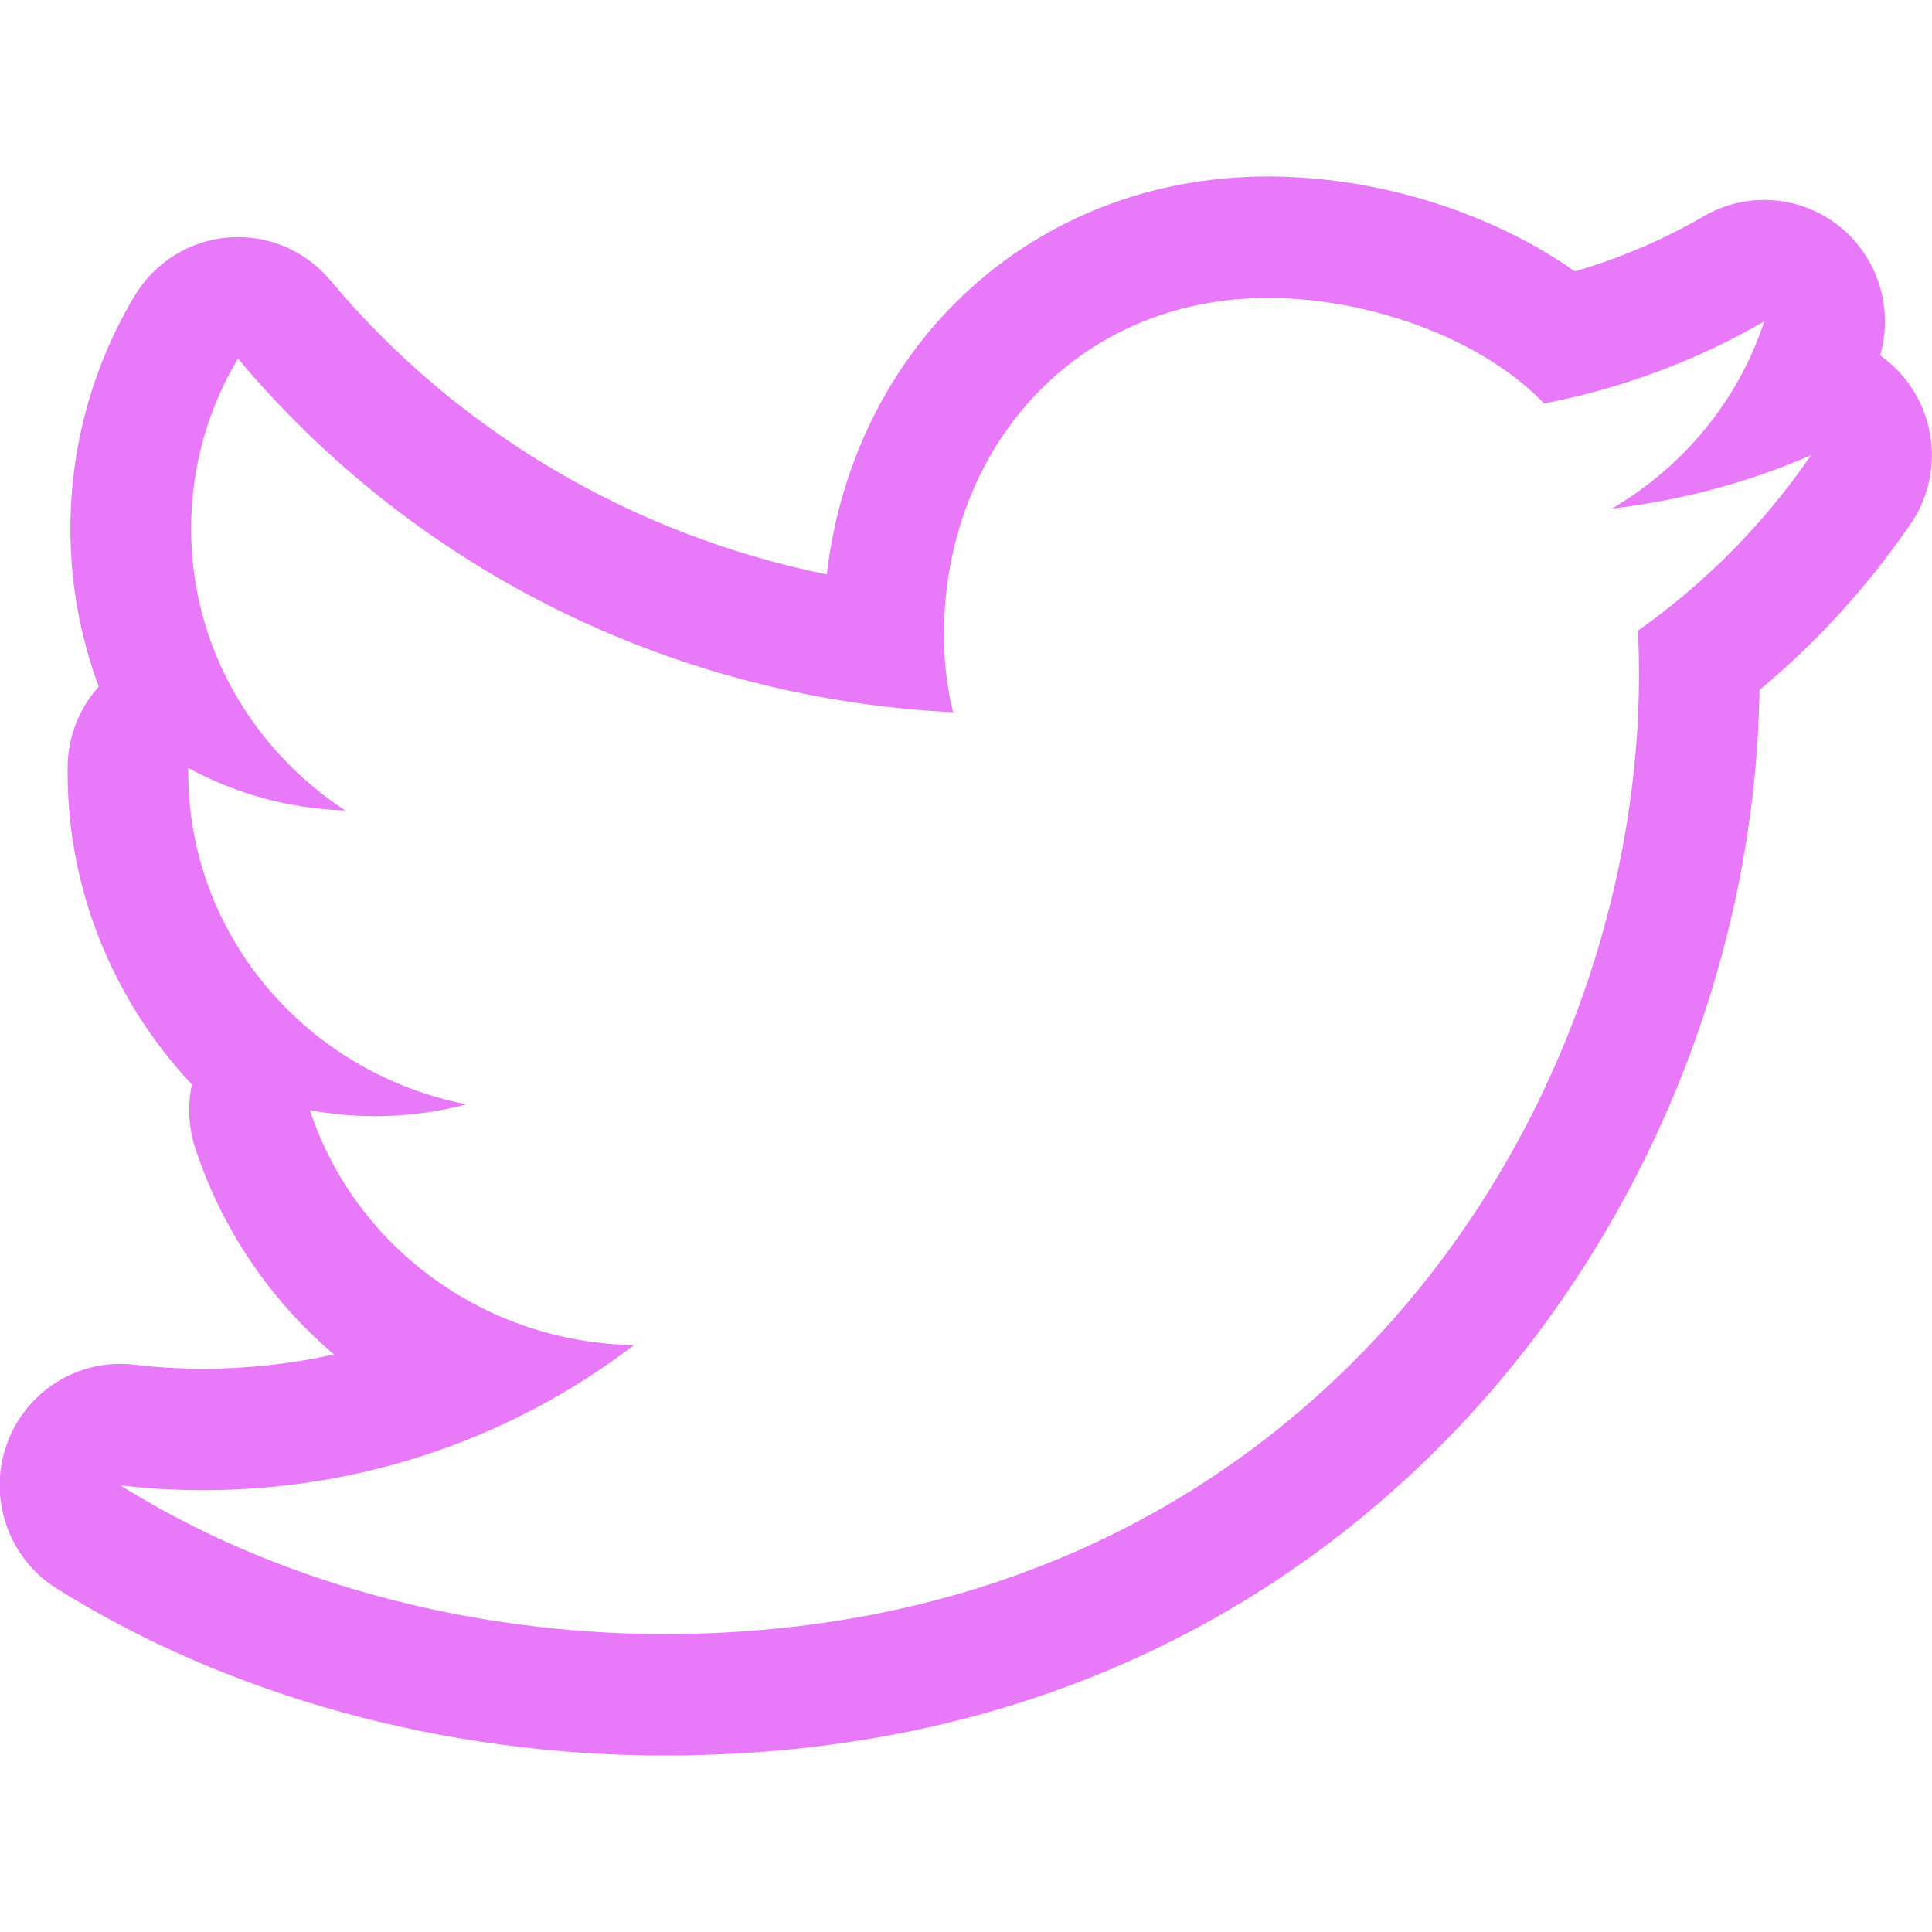 <!DOCTYPE svg PUBLIC "-//W3C//DTD SVG 1.1//EN" "http://www.w3.org/Graphics/SVG/1.1/DTD/svg11.dtd">
<!-- Uploaded to: SVG Repo, www.svgrepo.com, Transformed by: SVG Repo Mixer Tools -->
<svg fill="#e879f9" xmlns="http://www.w3.org/2000/svg" preserveAspectRatio="xMidYMid" width="800px" height="800px" viewBox="0 0 31.812 26">
<g id="SVGRepo_bgCarrier" stroke-width="0"/>
<g id="SVGRepo_tracerCarrier" stroke-linecap="round" stroke-linejoin="round"/>
<g id="SVGRepo_iconCarrier"> <path d="M20.877,2.000 C22.519,2.000 24.382,2.652 25.426,3.738 C26.724,3.486 27.949,3.025 29.050,2.386 C28.625,3.687 27.718,4.779 26.540,5.469 C27.693,5.332 28.797,5.035 29.820,4.590 C29.054,5.707 28.087,6.690 26.971,7.477 C26.981,7.715 26.987,7.955 26.987,8.195 C26.987,15.562 21.445,24.000 10.939,24.000 C7.715,24.000 4.507,23.133 1.982,21.551 C2.428,21.605 2.883,21.631 3.343,21.631 C6.019,21.631 8.482,20.740 10.439,19.242 C7.937,19.199 5.827,17.586 5.103,15.373 C5.450,15.437 5.810,15.473 6.178,15.473 C6.696,15.473 7.203,15.406 7.681,15.277 C5.068,14.768 3.100,12.514 3.100,9.813 C3.100,9.787 3.100,9.764 3.100,9.740 C3.871,10.158 4.750,10.410 5.687,10.440 C4.154,9.437 3.147,7.734 3.147,5.799 C3.147,4.777 3.428,3.818 3.919,2.998 C6.735,6.367 10.945,8.588 15.693,8.822 C15.594,8.414 15.543,7.984 15.543,7.553 C15.543,4.473 17.721,2.000 20.877,2.000 M29.820,4.590 L29.825,4.590 M20.877,-0.000 C17.033,-0.000 14.060,2.753 13.614,6.552 C10.425,5.905 7.524,4.204 5.440,1.711 C5.061,1.257 4.503,0.998 3.919,0.998 C3.867,0.998 3.815,1.000 3.763,1.004 C3.123,1.055 2.547,1.413 2.216,1.966 C1.525,3.122 1.159,4.447 1.159,5.799 C1.159,6.700 1.321,7.579 1.625,8.400 C1.300,8.762 1.113,9.238 1.113,9.740 L1.113,9.813 C1.113,11.772 1.882,13.589 3.160,14.952 C3.087,15.294 3.103,15.655 3.215,15.998 C3.657,17.348 4.459,18.510 5.499,19.396 C4.800,19.552 4.079,19.631 3.343,19.631 C2.954,19.631 2.577,19.609 2.222,19.565 C2.141,19.556 2.061,19.551 1.981,19.551 C1.148,19.551 0.391,20.078 0.108,20.886 C-0.202,21.770 0.140,22.753 0.932,23.249 C3.764,25.023 7.318,26.000 10.939,26.000 C17.778,26.000 22.025,22.843 24.383,20.195 C27.243,16.984 28.907,12.718 28.972,8.455 C29.899,7.682 30.717,6.790 31.410,5.792 C31.661,5.458 31.810,5.041 31.810,4.590 C31.810,3.909 31.473,3.308 30.958,2.946 C31.181,2.176 30.925,1.342 30.303,0.833 C29.940,0.537 29.496,0.386 29.049,0.386 C28.708,0.386 28.365,0.474 28.056,0.654 C27.391,1.040 26.680,1.344 25.931,1.562 C24.555,0.592 22.688,-0.000 20.877,-0.000 L20.877,-0.000 Z"/> </g>
</svg>